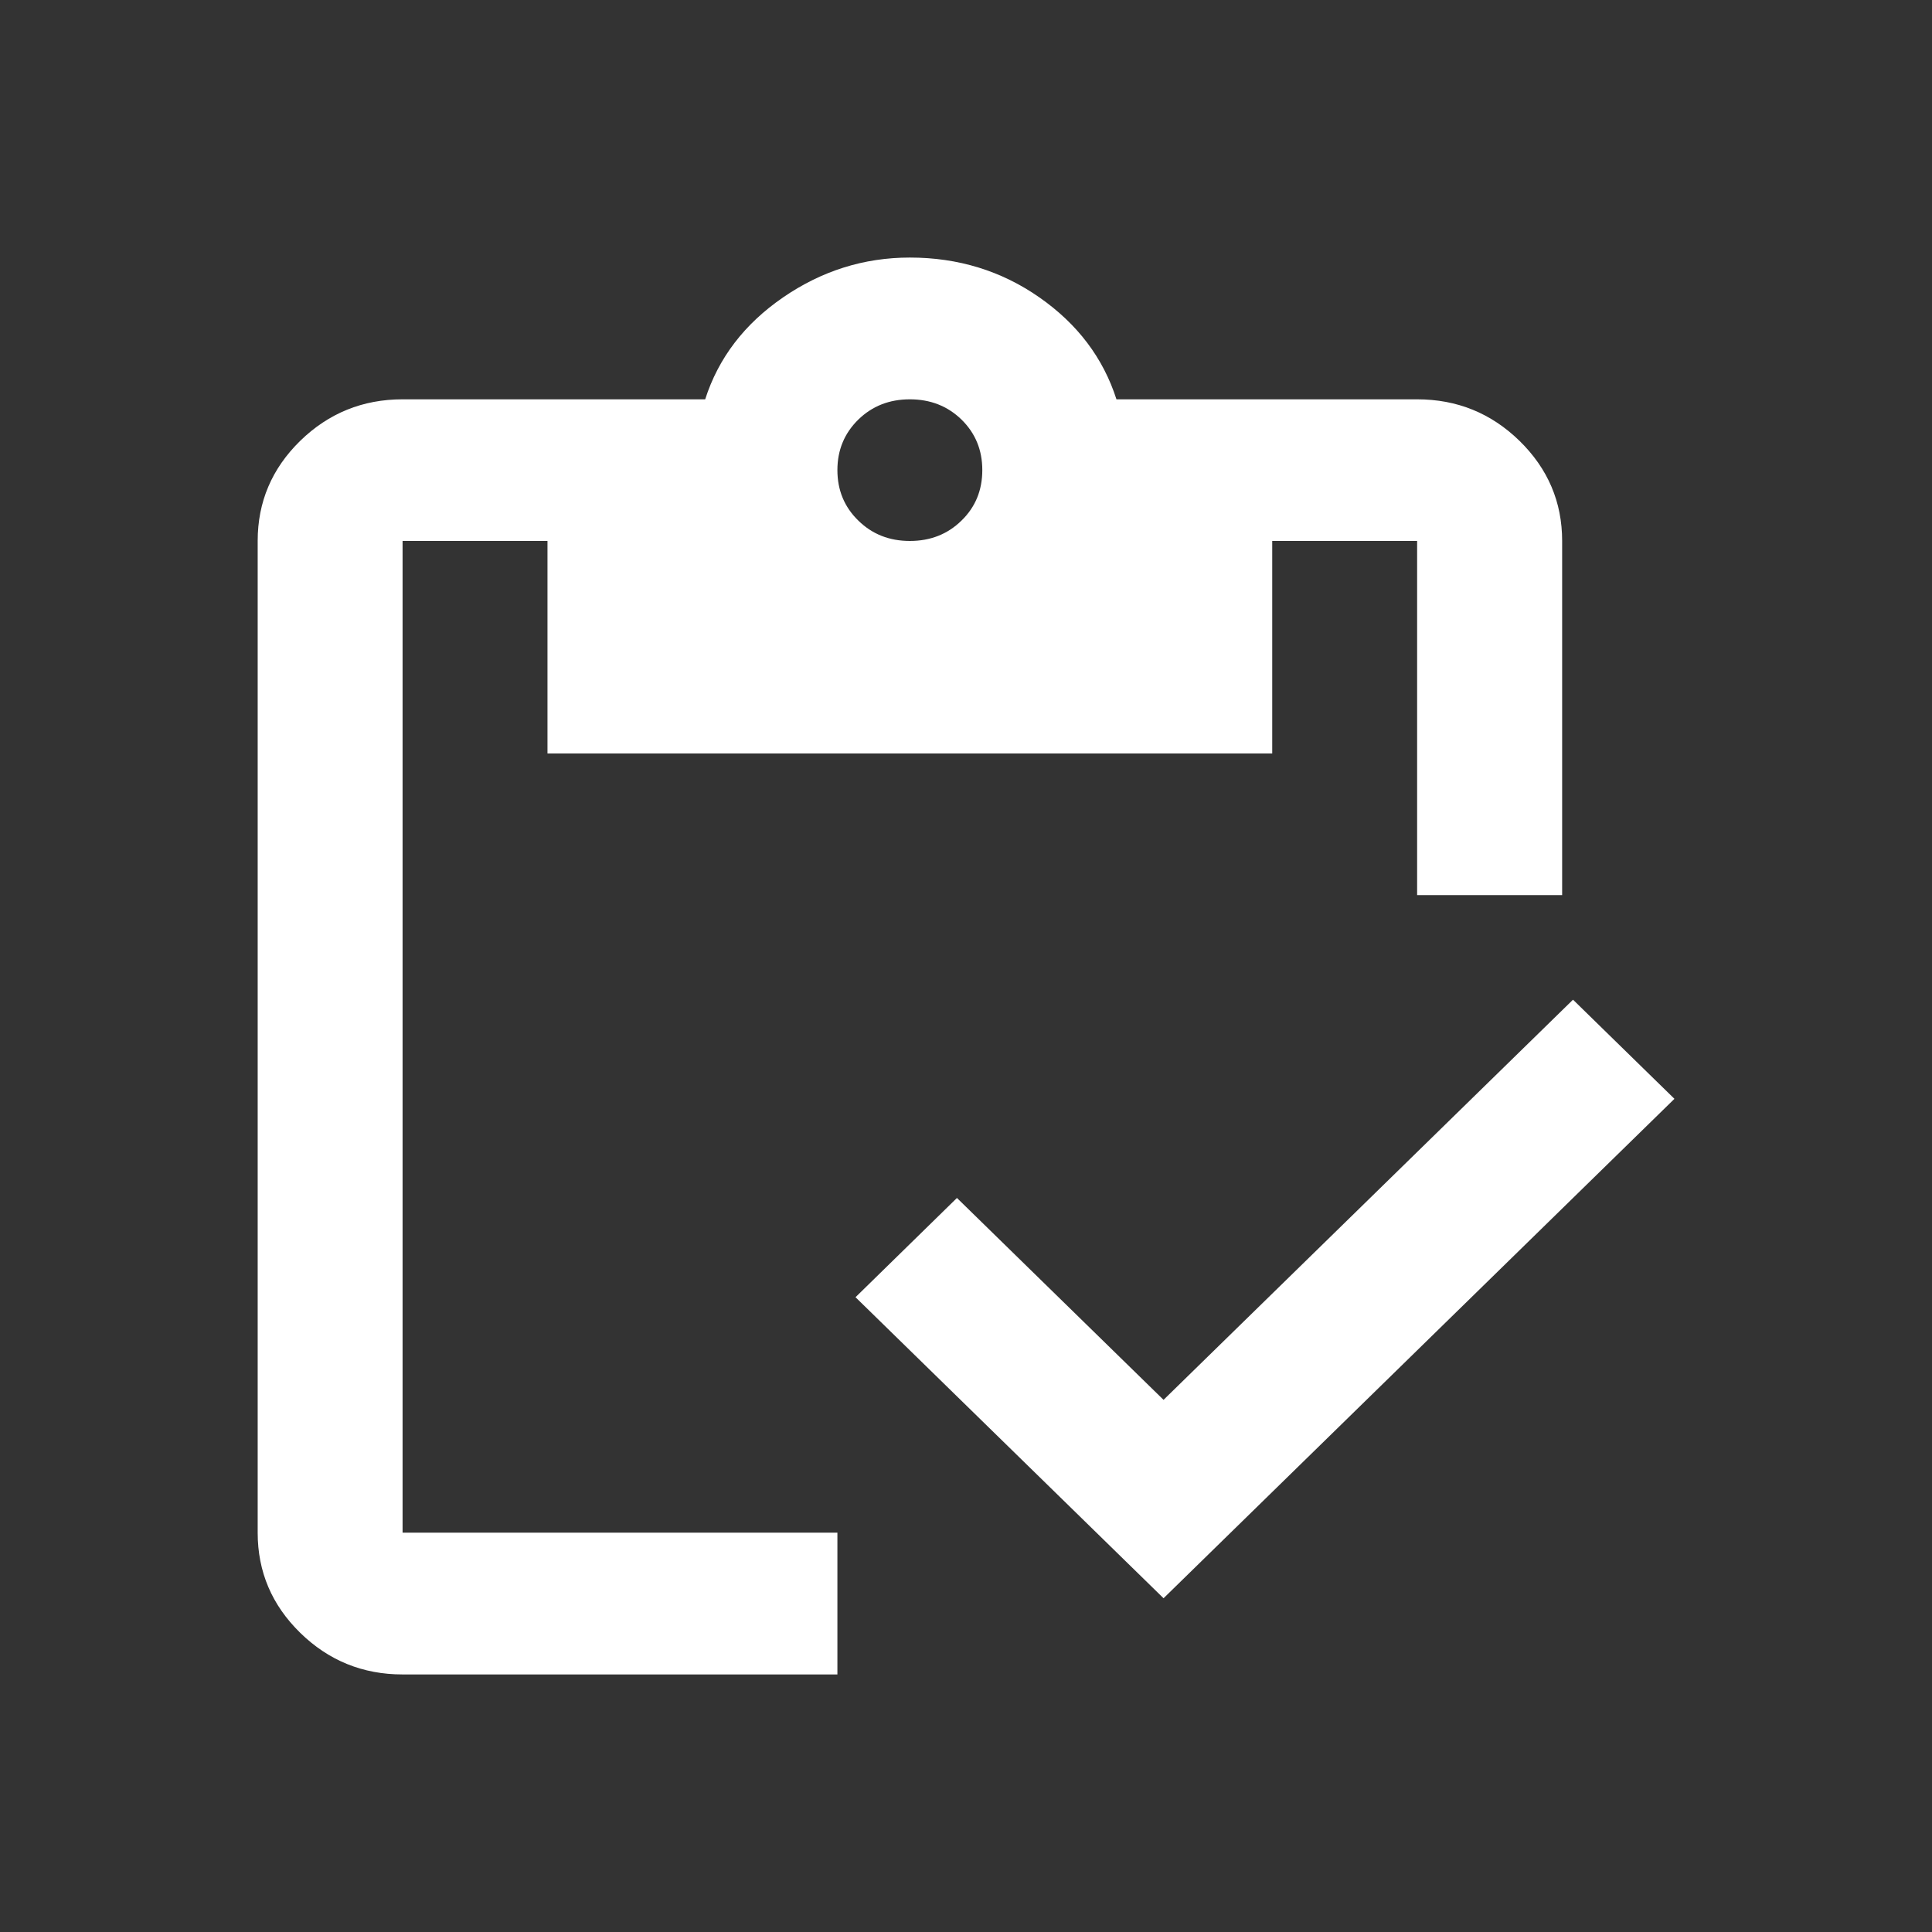 <svg width="16" height="16" viewBox="0 0 16 16" fill="none" xmlns="http://www.w3.org/2000/svg">
<rect x="0" y="0" width="16" height="16" fill="#333333" stroke="none"/>
<path d="M9.636 13.236L7.085 10.743L7.925 9.921L9.636 11.593L13.027 8.279L13.867 9.1L9.636 13.236ZM12.937 7.413H11.736V4.48H10.536V6.24H4.534V4.48H3.334V12.693H6.935V13.867H3.334C3.004 13.867 2.721 13.752 2.486 13.522C2.251 13.292 2.134 13.016 2.134 12.693V4.48C2.134 4.157 2.251 3.881 2.486 3.651C2.721 3.422 3.004 3.307 3.334 3.307H5.84C5.95 2.964 6.165 2.683 6.485 2.463C6.805 2.243 7.155 2.133 7.535 2.133C7.935 2.133 8.293 2.243 8.608 2.463C8.923 2.683 9.136 2.964 9.246 3.307H11.736C12.067 3.307 12.349 3.422 12.584 3.651C12.819 3.881 12.937 4.157 12.937 4.48V7.413ZM7.535 4.48C7.705 4.48 7.848 4.424 7.963 4.311C8.078 4.199 8.135 4.06 8.135 3.893C8.135 3.727 8.078 3.588 7.963 3.475C7.848 3.363 7.705 3.307 7.535 3.307C7.365 3.307 7.223 3.363 7.108 3.475C6.993 3.588 6.935 3.727 6.935 3.893C6.935 4.06 6.993 4.199 7.108 4.311C7.223 4.424 7.365 4.48 7.535 4.48Z" fill="white"/>
</svg>
